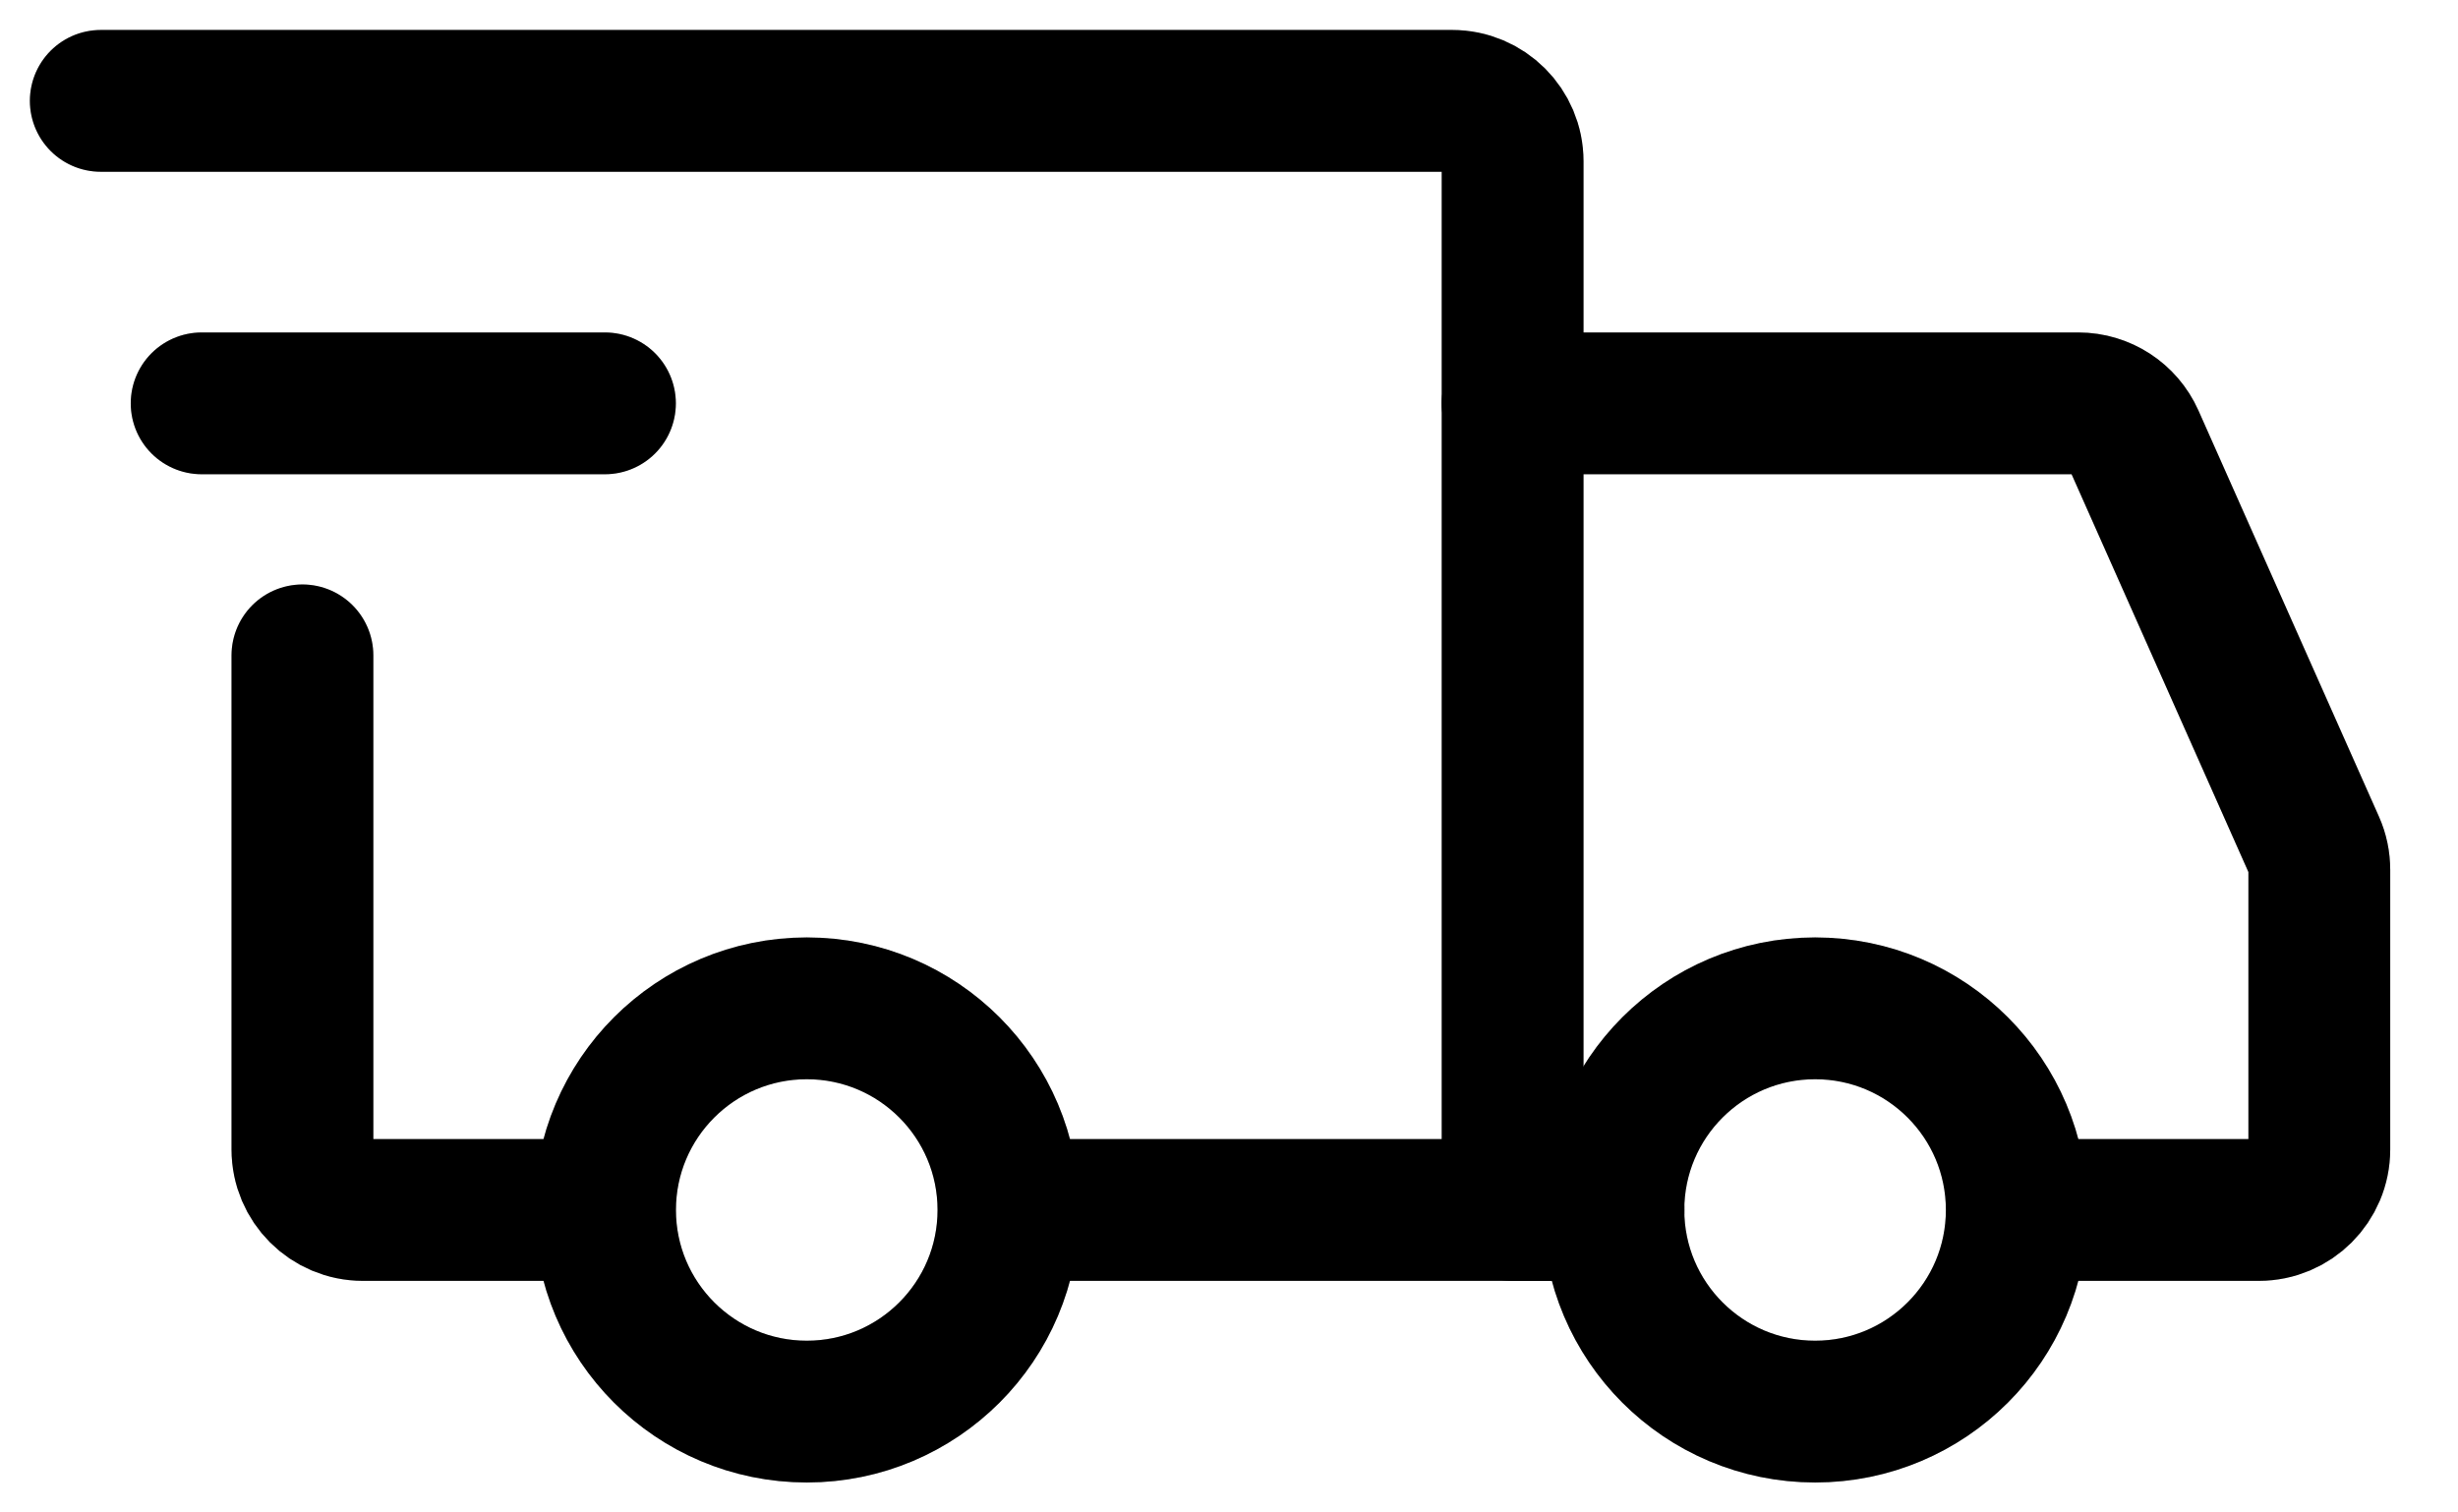 <svg width="26" height="16" viewBox="0 0 26 16" fill="none" xmlns="http://www.w3.org/2000/svg">
<g clip-path="url(#clip0_1403_2994)">
<path d="M8.534 14.933C9.712 14.933 10.667 13.978 10.667 12.8C10.667 11.622 9.712 10.667 8.534 10.667C7.356 10.667 6.4 11.622 6.4 12.8C6.4 13.978 7.356 14.933 8.534 14.933Z" stroke="black" stroke-width="1.5" stroke-miterlimit="1.5" stroke-linecap="round" stroke-linejoin="round"/>
<path d="M8.534 14.933C9.712 14.933 10.667 13.978 10.667 12.8C10.667 11.622 9.712 10.667 8.534 10.667C7.356 10.667 6.4 11.622 6.4 12.8C6.4 13.978 7.356 14.933 8.534 14.933Z" stroke="black" stroke-opacity="0.2" stroke-width="1.5" stroke-miterlimit="1.5" stroke-linecap="round" stroke-linejoin="round"/>
<path d="M19.2 14.933C20.378 14.933 21.333 13.978 21.333 12.8C21.333 11.622 20.378 10.667 19.2 10.667C18.021 10.667 17.066 11.622 17.066 12.8C17.066 13.978 18.021 14.933 19.2 14.933Z" stroke="black" stroke-width="1.5" stroke-miterlimit="1.5" stroke-linecap="round" stroke-linejoin="round"/>
<path d="M19.2 14.933C20.378 14.933 21.333 13.978 21.333 12.8C21.333 11.622 20.378 10.667 19.2 10.667C18.021 10.667 17.066 11.622 17.066 12.8C17.066 13.978 18.021 14.933 19.2 14.933Z" stroke="black" stroke-opacity="0.2" stroke-width="1.5" stroke-miterlimit="1.5" stroke-linecap="round" stroke-linejoin="round"/>
<path d="M10.72 12.8H16V1.707C16 1.353 15.713 1.067 15.36 1.067H1.066" stroke="black" stroke-width="1.5" stroke-linecap="round"/>
<path d="M10.72 12.8H16V1.707C16 1.353 15.713 1.067 15.36 1.067H1.066" stroke="black" stroke-opacity="0.2" stroke-width="1.5" stroke-linecap="round"/>
<path d="M6.026 12.8H3.839C3.486 12.8 3.199 12.514 3.199 12.16V6.933" stroke="black" stroke-width="1.5" stroke-linecap="round"/>
<path d="M6.026 12.8H3.839C3.486 12.8 3.199 12.514 3.199 12.16V6.933" stroke="black" stroke-opacity="0.2" stroke-width="1.5" stroke-linecap="round"/>
<path d="M2.133 4.267H6.399" stroke="black" stroke-width="1.5" stroke-linecap="round" stroke-linejoin="round"/>
<path d="M2.133 4.267H6.399" stroke="black" stroke-opacity="0.2" stroke-width="1.5" stroke-linecap="round" stroke-linejoin="round"/>
<path d="M16 4.267H21.984C22.237 4.267 22.466 4.416 22.569 4.647L24.478 8.942C24.515 9.024 24.533 9.113 24.533 9.202V12.16C24.533 12.513 24.247 12.8 23.893 12.8H21.867" stroke="black" stroke-width="1.5" stroke-linecap="round"/>
<path d="M16 4.267H21.984C22.237 4.267 22.466 4.416 22.569 4.647L24.478 8.942C24.515 9.024 24.533 9.113 24.533 9.202V12.16C24.533 12.513 24.247 12.8 23.893 12.8H21.867" stroke="black" stroke-opacity="0.2" stroke-width="1.5" stroke-linecap="round"/>
<path d="M16 12.8H17.067" stroke="black" stroke-width="1.5" stroke-linecap="round"/>
<path d="M16 12.8H17.067" stroke="black" stroke-opacity="0.2" stroke-width="1.5" stroke-linecap="round"/>
</g>
<defs>
<clipPath id="clip0_1403_2994">
<rect width="25.6" height="16" fill="white"/>
</clipPath>
</defs>
</svg>
